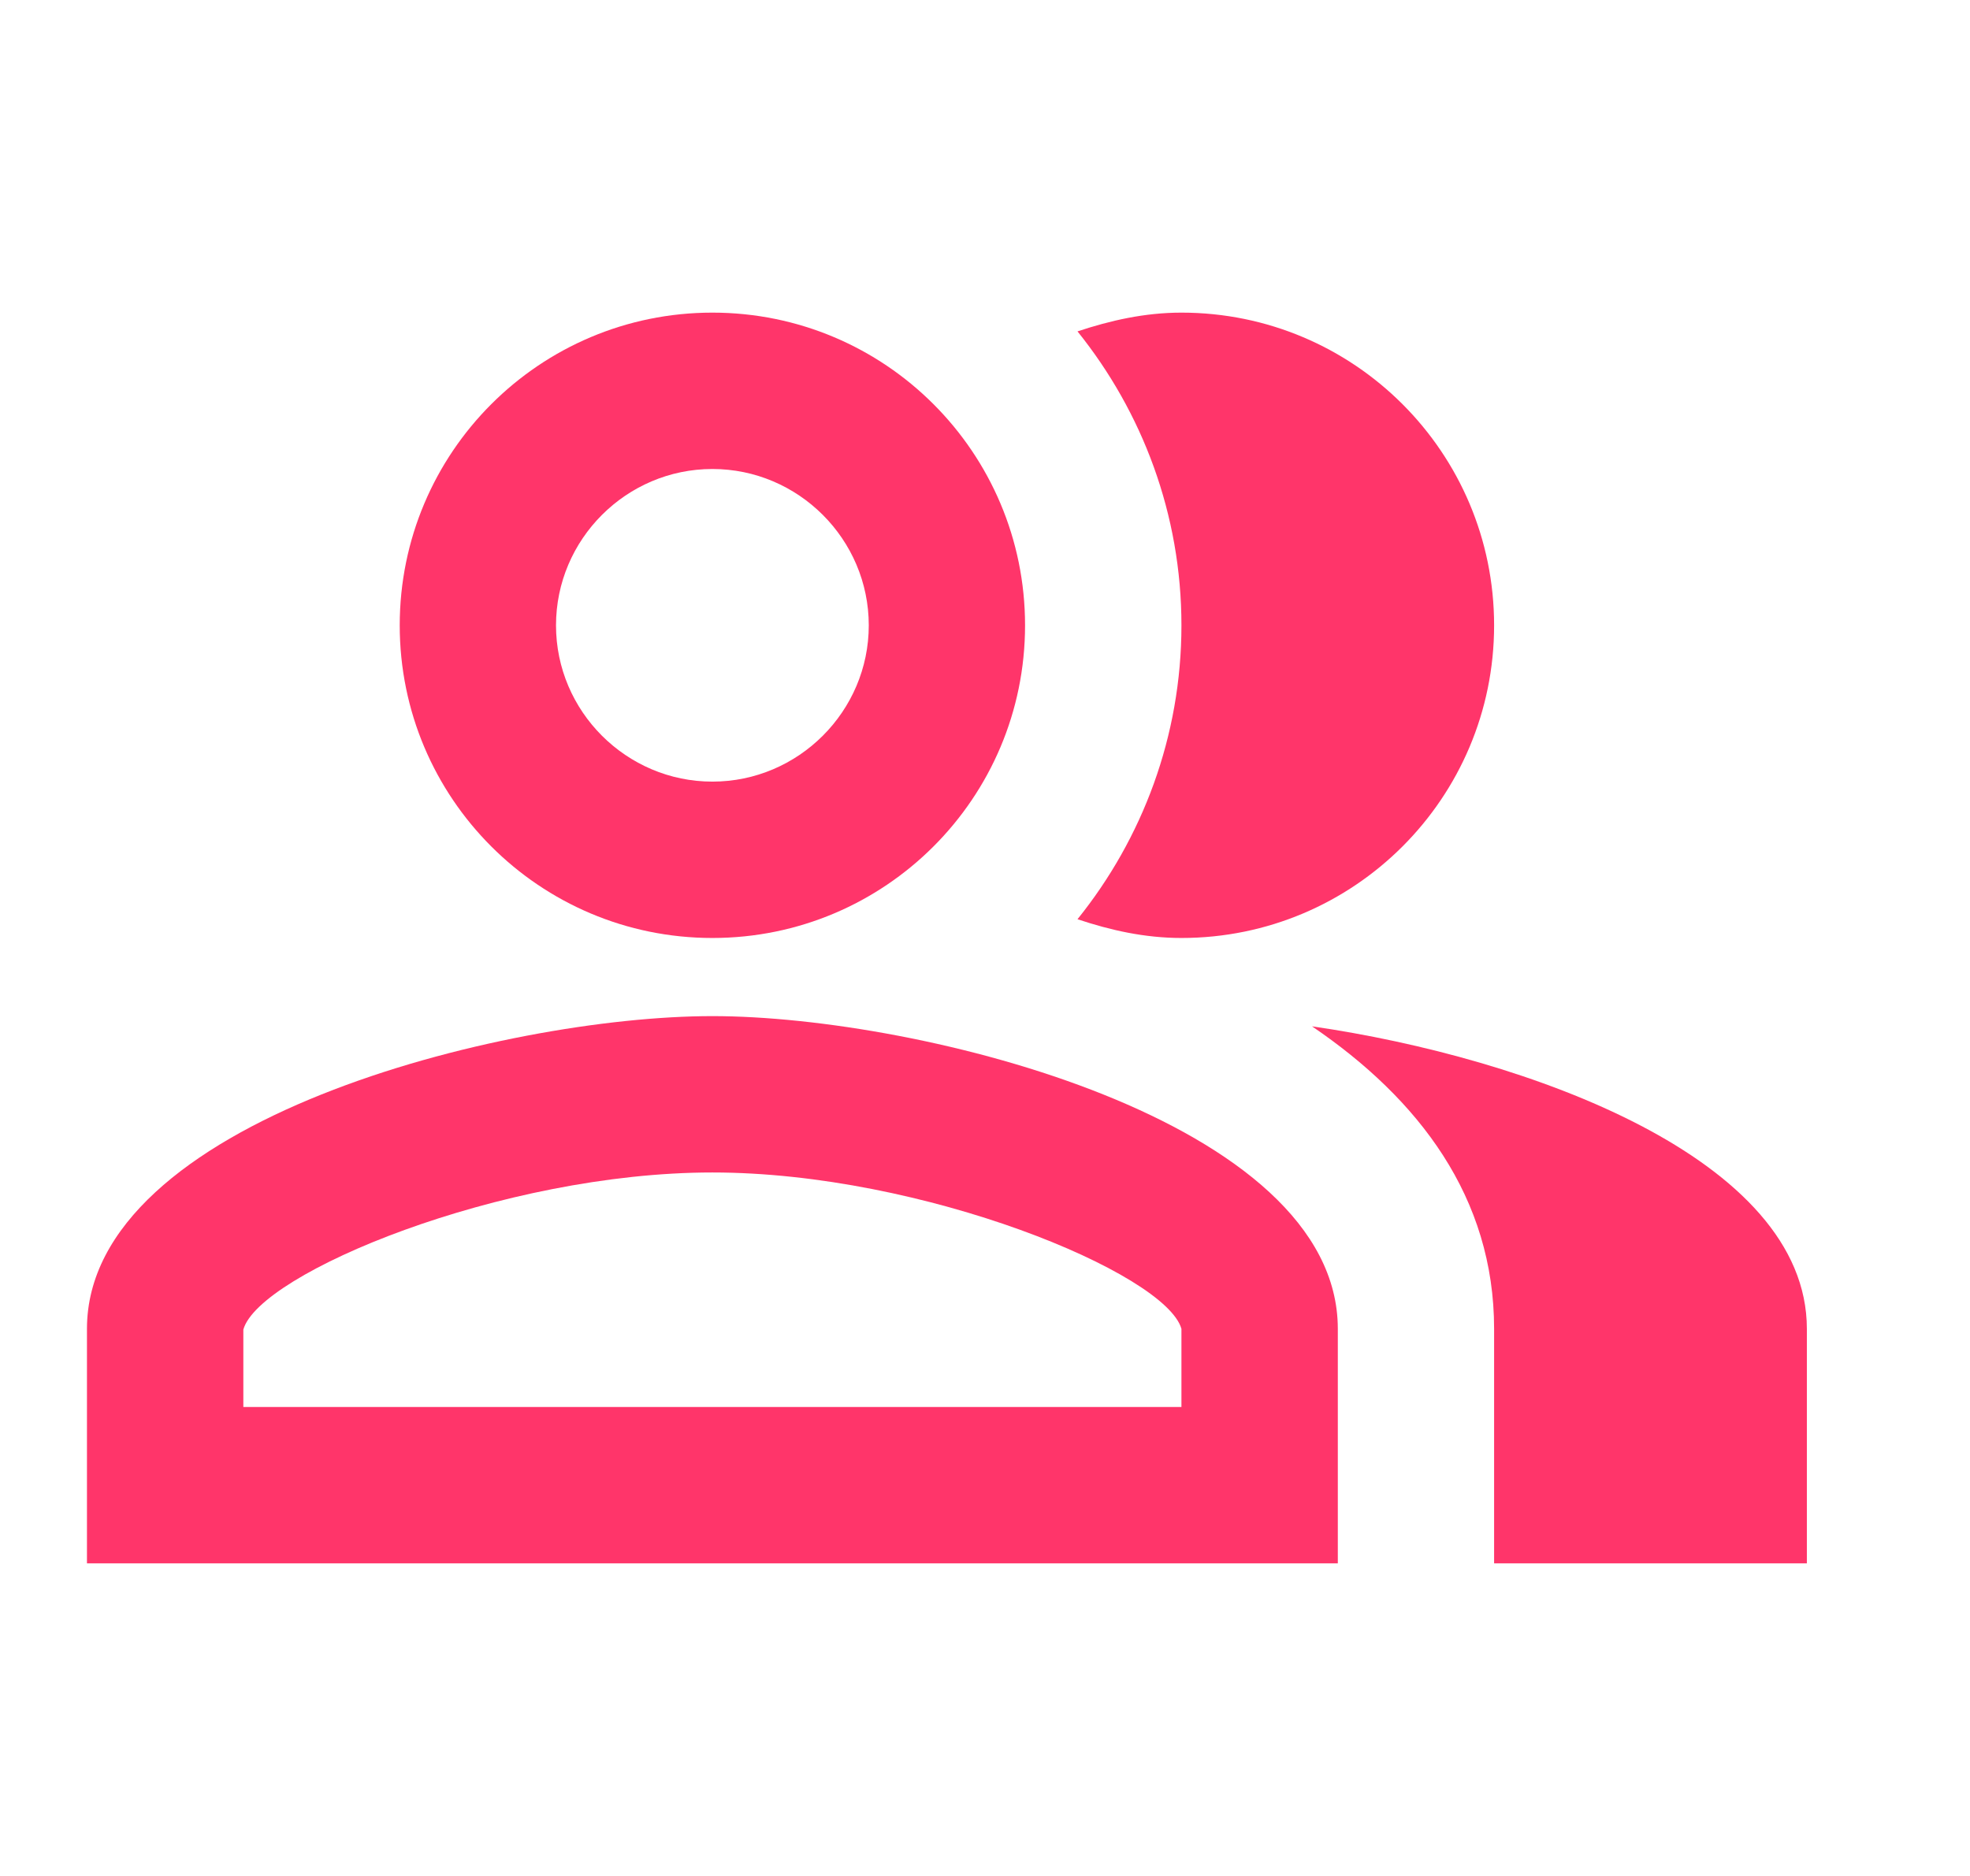 <svg width="21" height="20" viewBox="0 0 21 20" fill="none" xmlns="http://www.w3.org/2000/svg">
<g clip-path="url(#clip0_2112_6179)">
<path d="M13.986 10.942C15.127 11.717 15.927 12.767 15.927 14.167V16.667H19.261V14.167C19.261 12.35 16.285 11.275 13.986 10.942Z" fill="#FF356A"/>
<path d="M12.594 10C14.435 10 15.927 8.508 15.927 6.667C15.927 4.825 14.435 3.333 12.594 3.333C12.202 3.333 11.835 3.417 11.486 3.533C12.177 4.392 12.594 5.483 12.594 6.667C12.594 7.85 12.177 8.942 11.486 9.8C11.835 9.917 12.202 10 12.594 10Z" fill="#FF356A"/>
<path d="M7.594 10C9.436 10 10.927 8.508 10.927 6.667C10.927 4.825 9.436 3.333 7.594 3.333C5.752 3.333 4.261 4.825 4.261 6.667C4.261 8.508 5.752 10 7.594 10ZM7.594 5C8.511 5 9.261 5.75 9.261 6.667C9.261 7.583 8.511 8.333 7.594 8.333C6.677 8.333 5.927 7.583 5.927 6.667C5.927 5.75 6.677 5 7.594 5Z" fill="#FF356A"/>
<path d="M7.594 10.833C5.369 10.833 0.927 11.95 0.927 14.167V16.667H14.261V14.167C14.261 11.95 9.819 10.833 7.594 10.833ZM12.594 15H2.594V14.175C2.761 13.575 5.344 12.5 7.594 12.5C9.844 12.5 12.427 13.575 12.594 14.167V15Z" fill="#FF356A"/>
</g>
<defs>
<clipPath id="clip0_2112_6179">
<rect width="20" height="20" fill="white" transform="translate(0.094)"/>
</clipPath>
</defs>
</svg>
